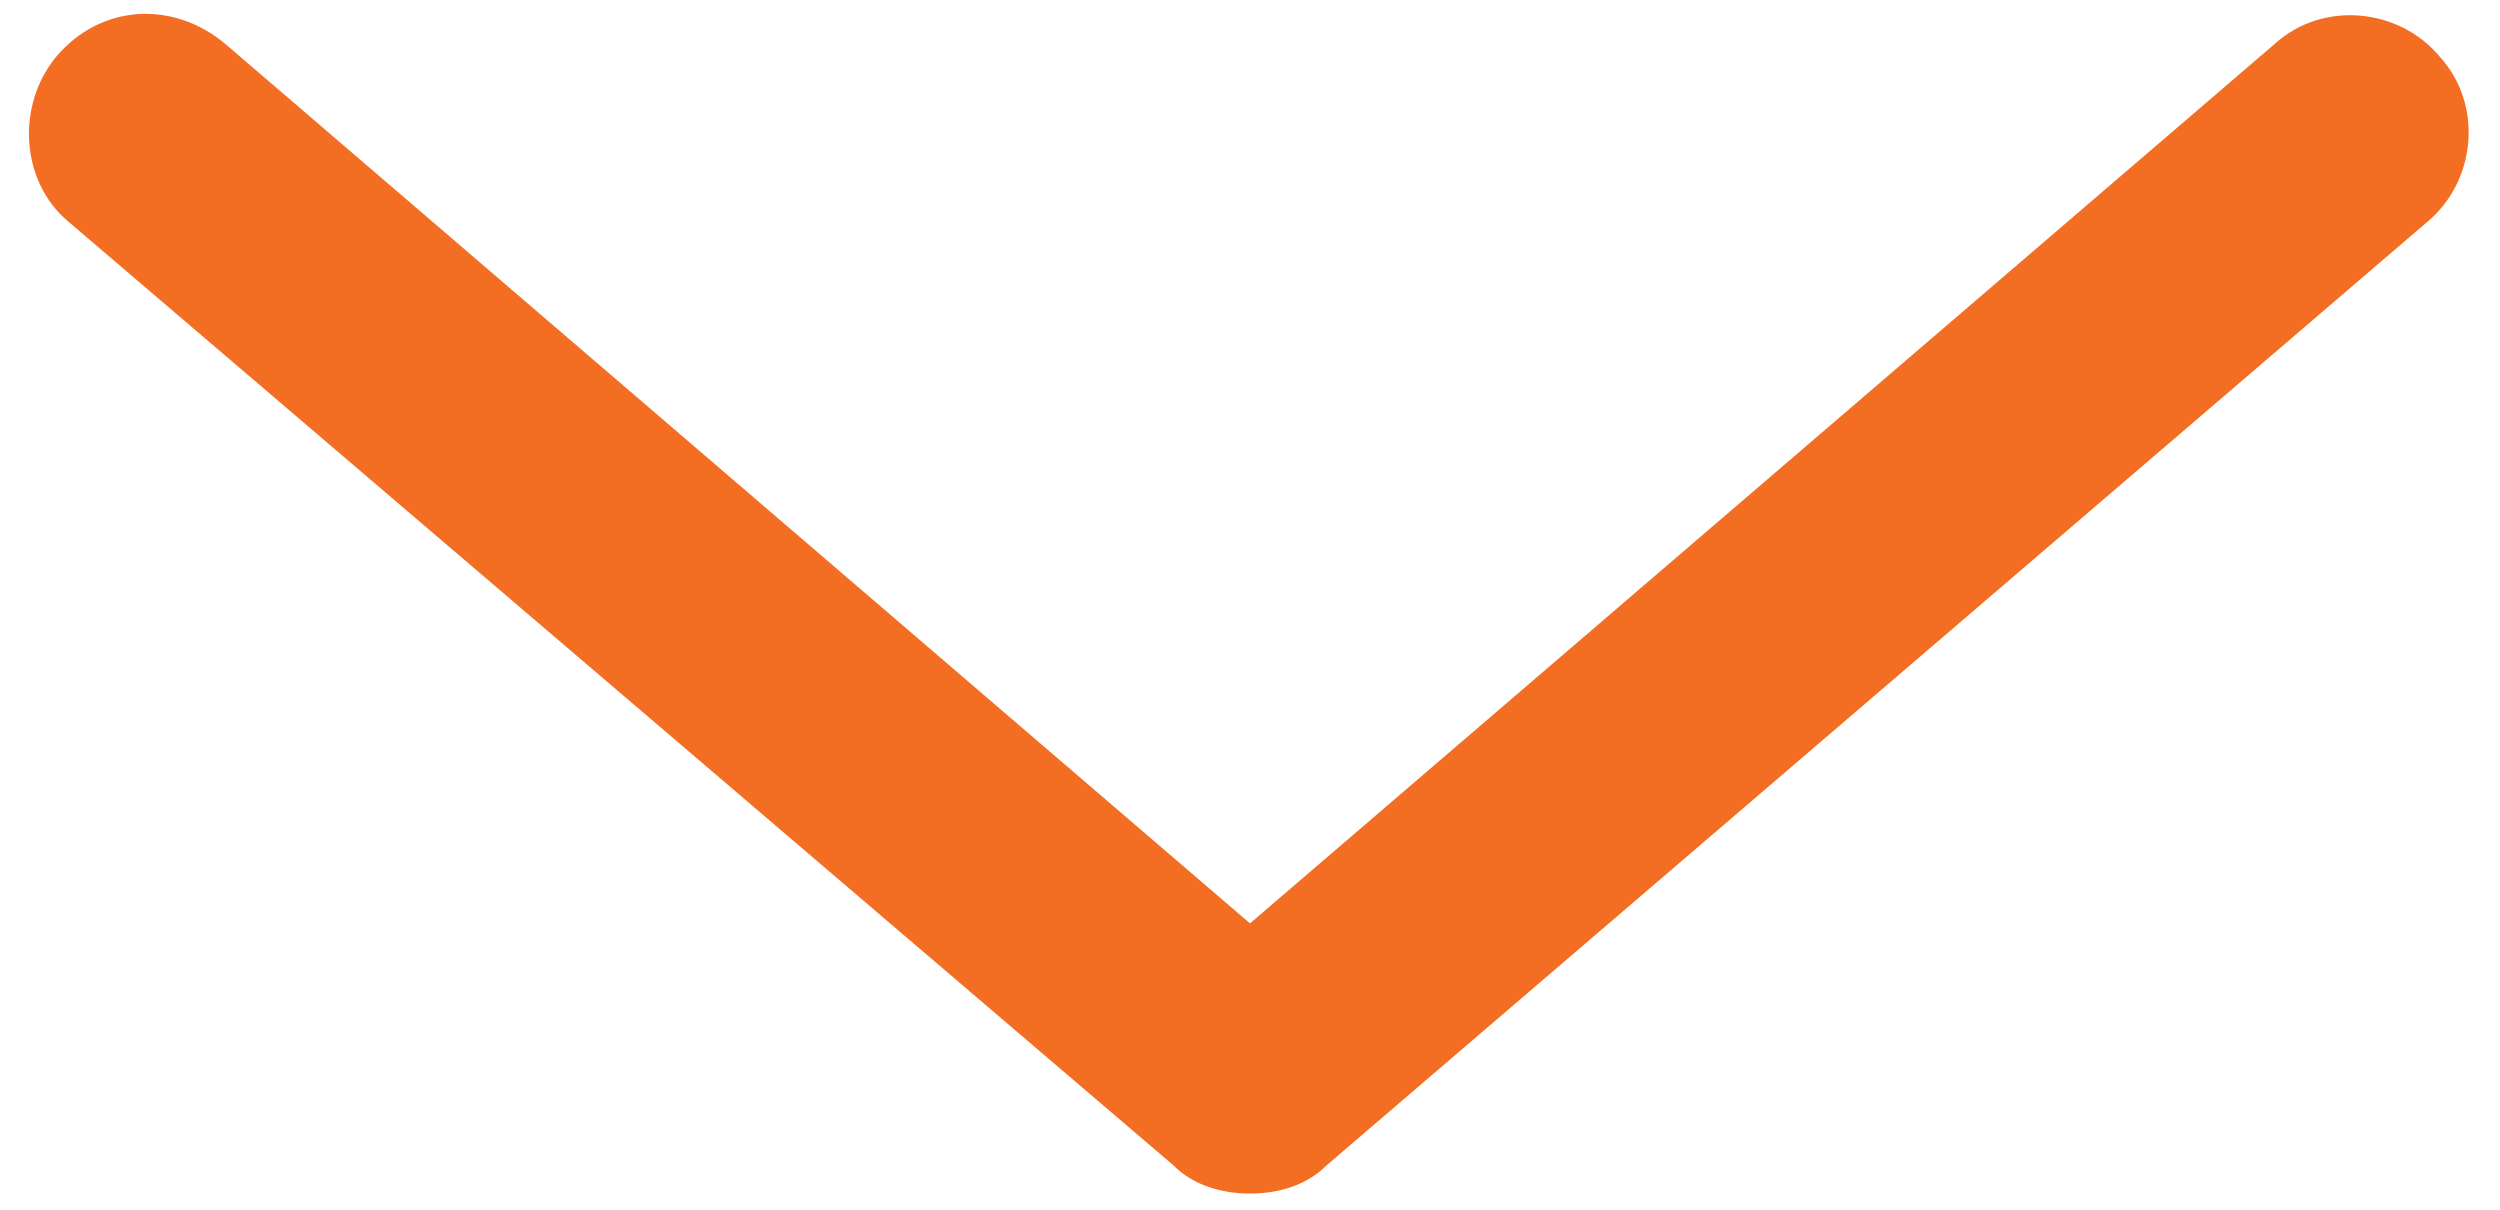 <?xml version="1.0" encoding="utf-8"?>
<!-- Generator: Adobe Illustrator 21.1.0, SVG Export Plug-In . SVG Version: 6.00 Build 0)  -->
<svg xmlns="http://www.w3.org/2000/svg" xmlns:xlink="http://www.w3.org/1999/xlink" version="1.1" id="Layer_1" x="0px" y="0px" viewBox="0 0 62 30" style="enable-background:new 0 0 62 30;" xml:space="preserve" width="62" height="30">
<style type="text/css">
	.st0{fill:none;}
	.st1{fill:#F36E22;}
</style>
<rect class="st0" width="62" height="30"/>
<g>
	<path class="st1" d="M31,29.6c-0.7,0-1.4-0.2-1.9-0.7L1.7,5.5c-1.2-1-1.3-2.9-0.3-4.1C2.5,0.1,4.3,0,5.6,1.1L31,22.9L56.4,1.1   c1.2-1.1,3.1-0.9,4.1,0.3c1.1,1.2,0.9,3.1-0.3,4.1L32.9,28.9C32.4,29.4,31.7,29.6,31,29.6z"/>
</g>
</svg>
